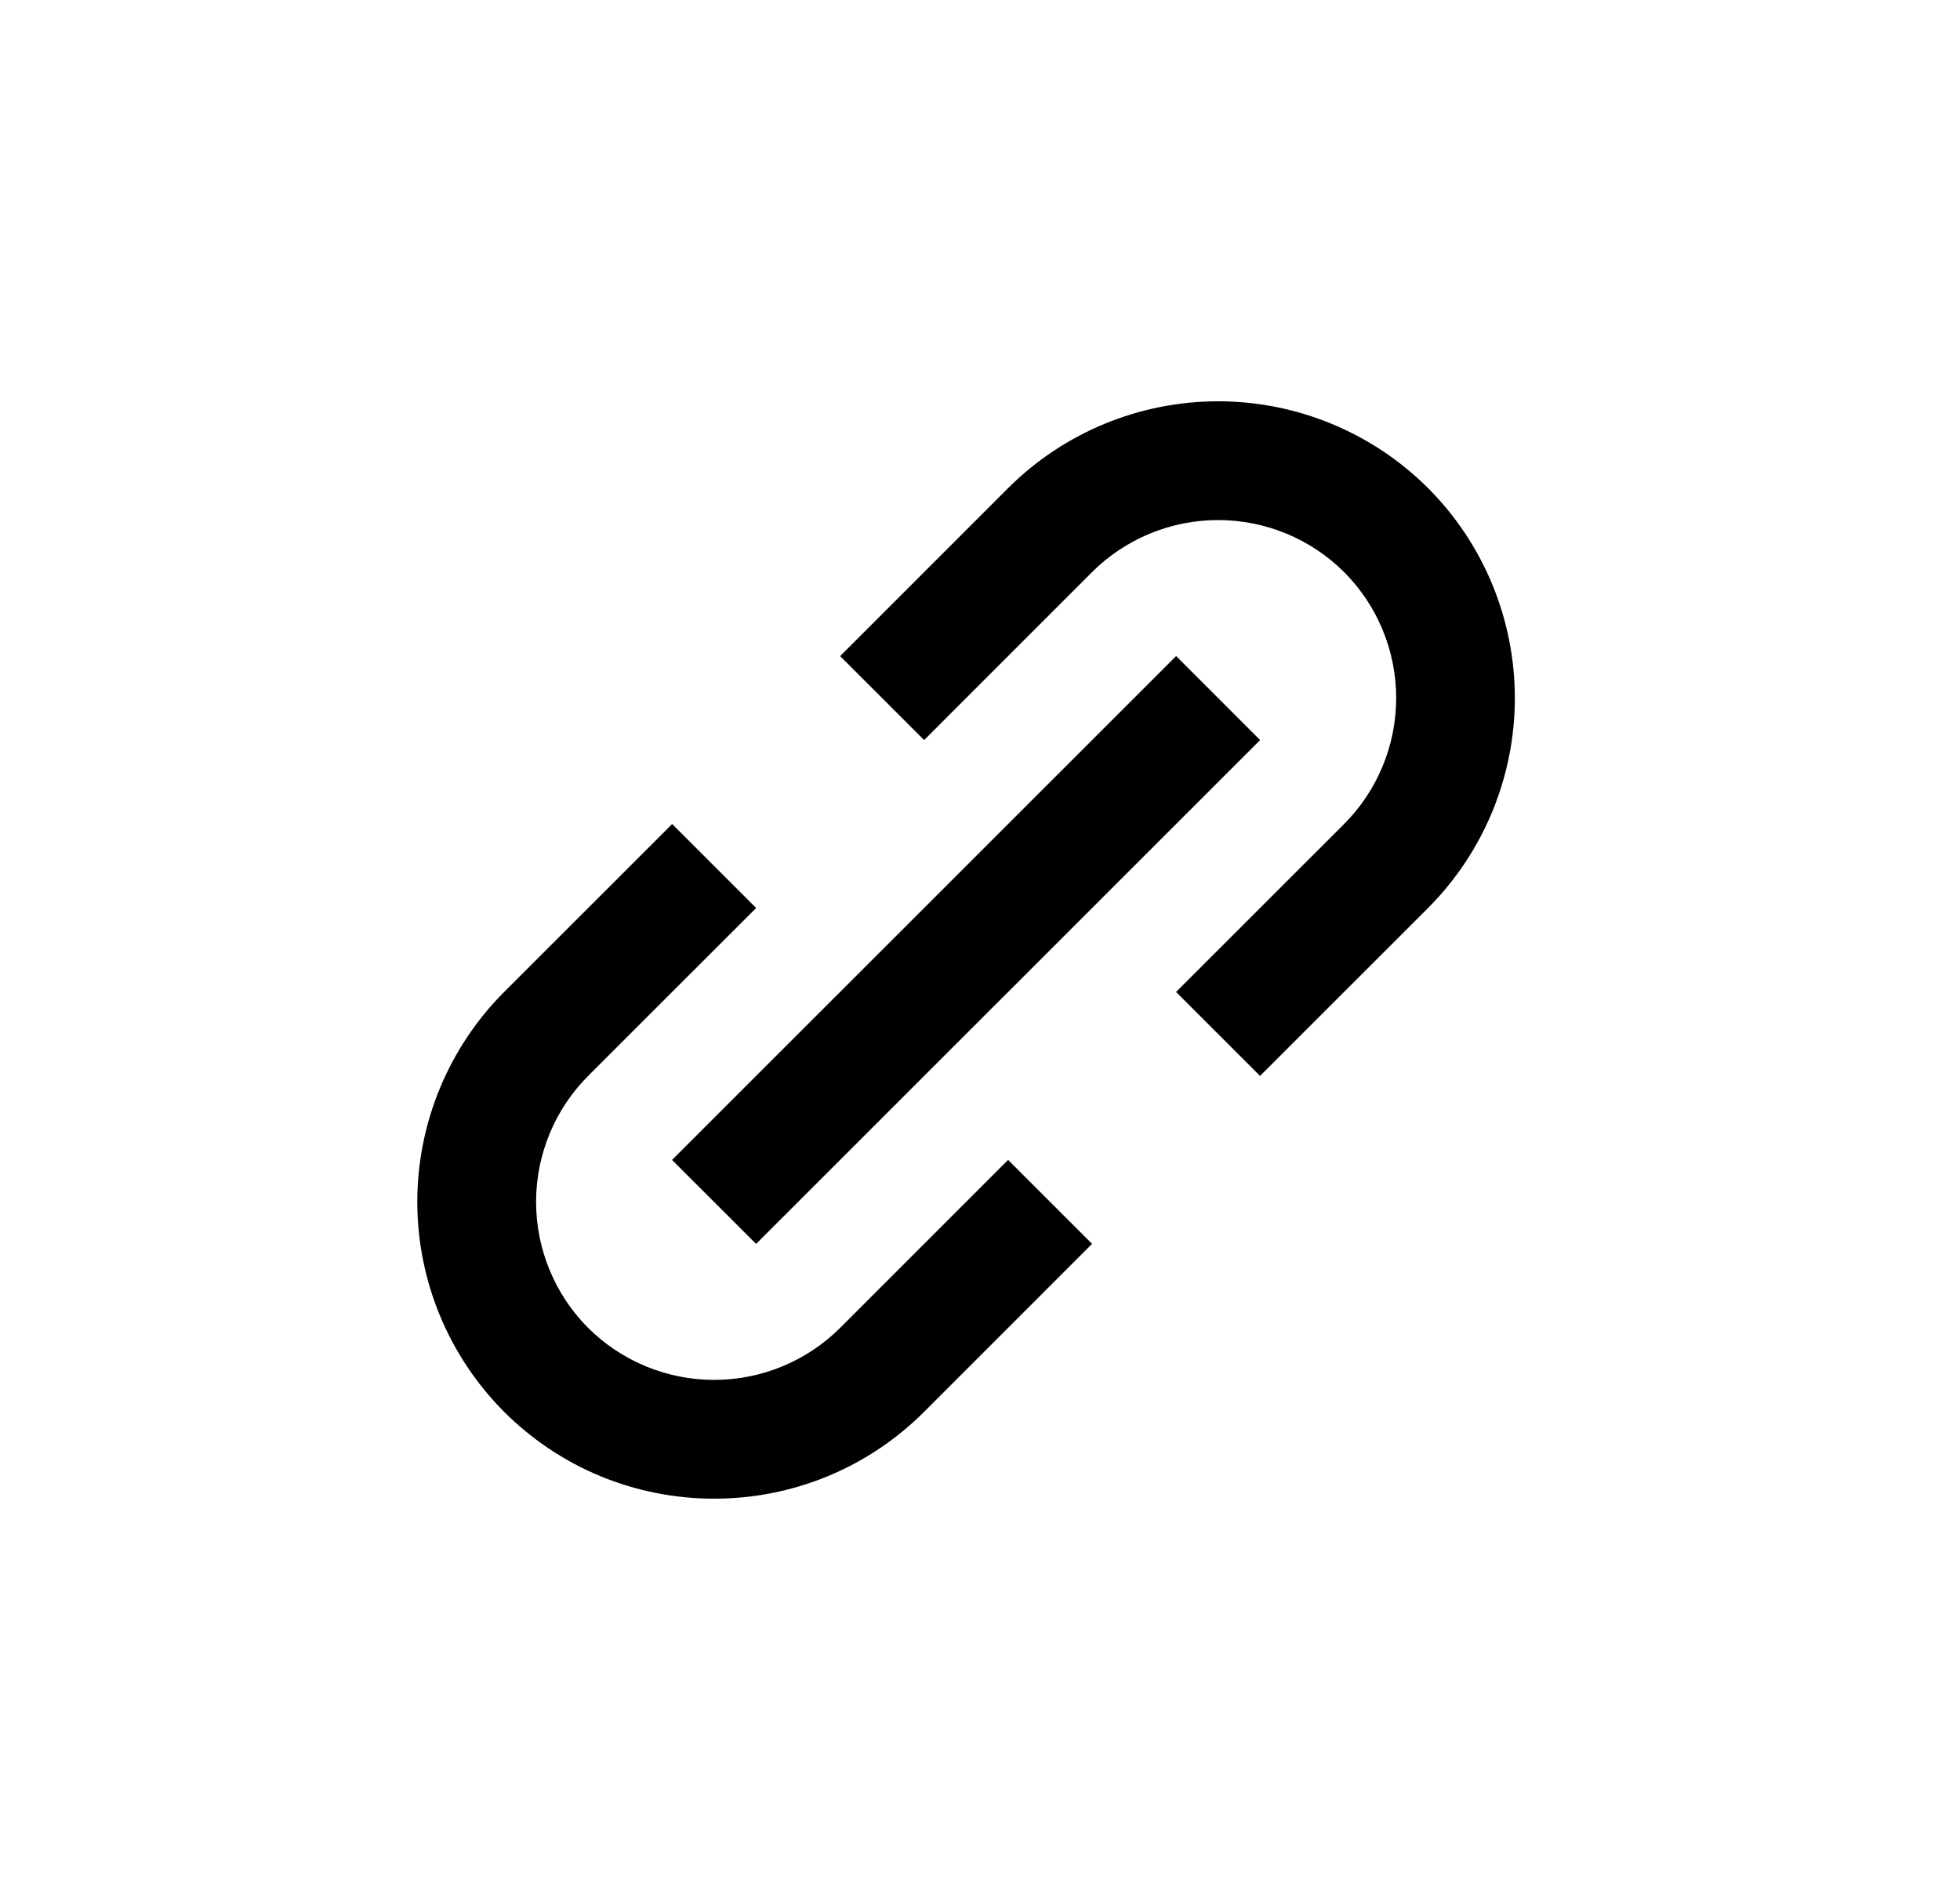 <svg width="33" height="32" viewBox="0 0 33 32" fill="none" xmlns="http://www.w3.org/2000/svg">
<path d="M8.488 23.776C8.952 24.24 9.503 24.609 10.11 24.86C10.717 25.11 11.367 25.239 12.023 25.238C12.68 25.239 13.33 25.11 13.937 24.86C14.544 24.609 15.095 24.24 15.559 23.776L18.387 20.947L16.973 19.533L14.145 22.362C13.582 22.923 12.819 23.238 12.024 23.238C11.229 23.238 10.466 22.923 9.902 22.362C9.341 21.799 9.026 21.036 9.026 20.24C9.026 19.445 9.341 18.682 9.902 18.119L12.731 15.291L11.317 13.877L8.488 16.705C7.552 17.643 7.026 18.915 7.026 20.24C7.026 21.566 7.552 22.837 8.488 23.776ZM24.044 15.291C24.98 14.352 25.505 13.081 25.505 11.755C25.505 10.43 24.98 9.158 24.044 8.22C23.106 7.284 21.834 6.758 20.509 6.758C19.183 6.758 17.912 7.284 16.973 8.22L14.145 11.049L15.559 12.463L18.387 9.634C18.951 9.073 19.714 8.758 20.509 8.758C21.304 8.758 22.067 9.073 22.63 9.634C23.192 10.197 23.507 10.96 23.507 11.755C23.507 12.551 23.192 13.313 22.63 13.877L19.801 16.705L21.215 18.119L24.044 15.291Z" fill="black"/>
<path d="M12.73 20.948L11.315 19.534L19.802 11.048L21.216 12.463L12.73 20.948Z" fill="black"/>
</svg>
